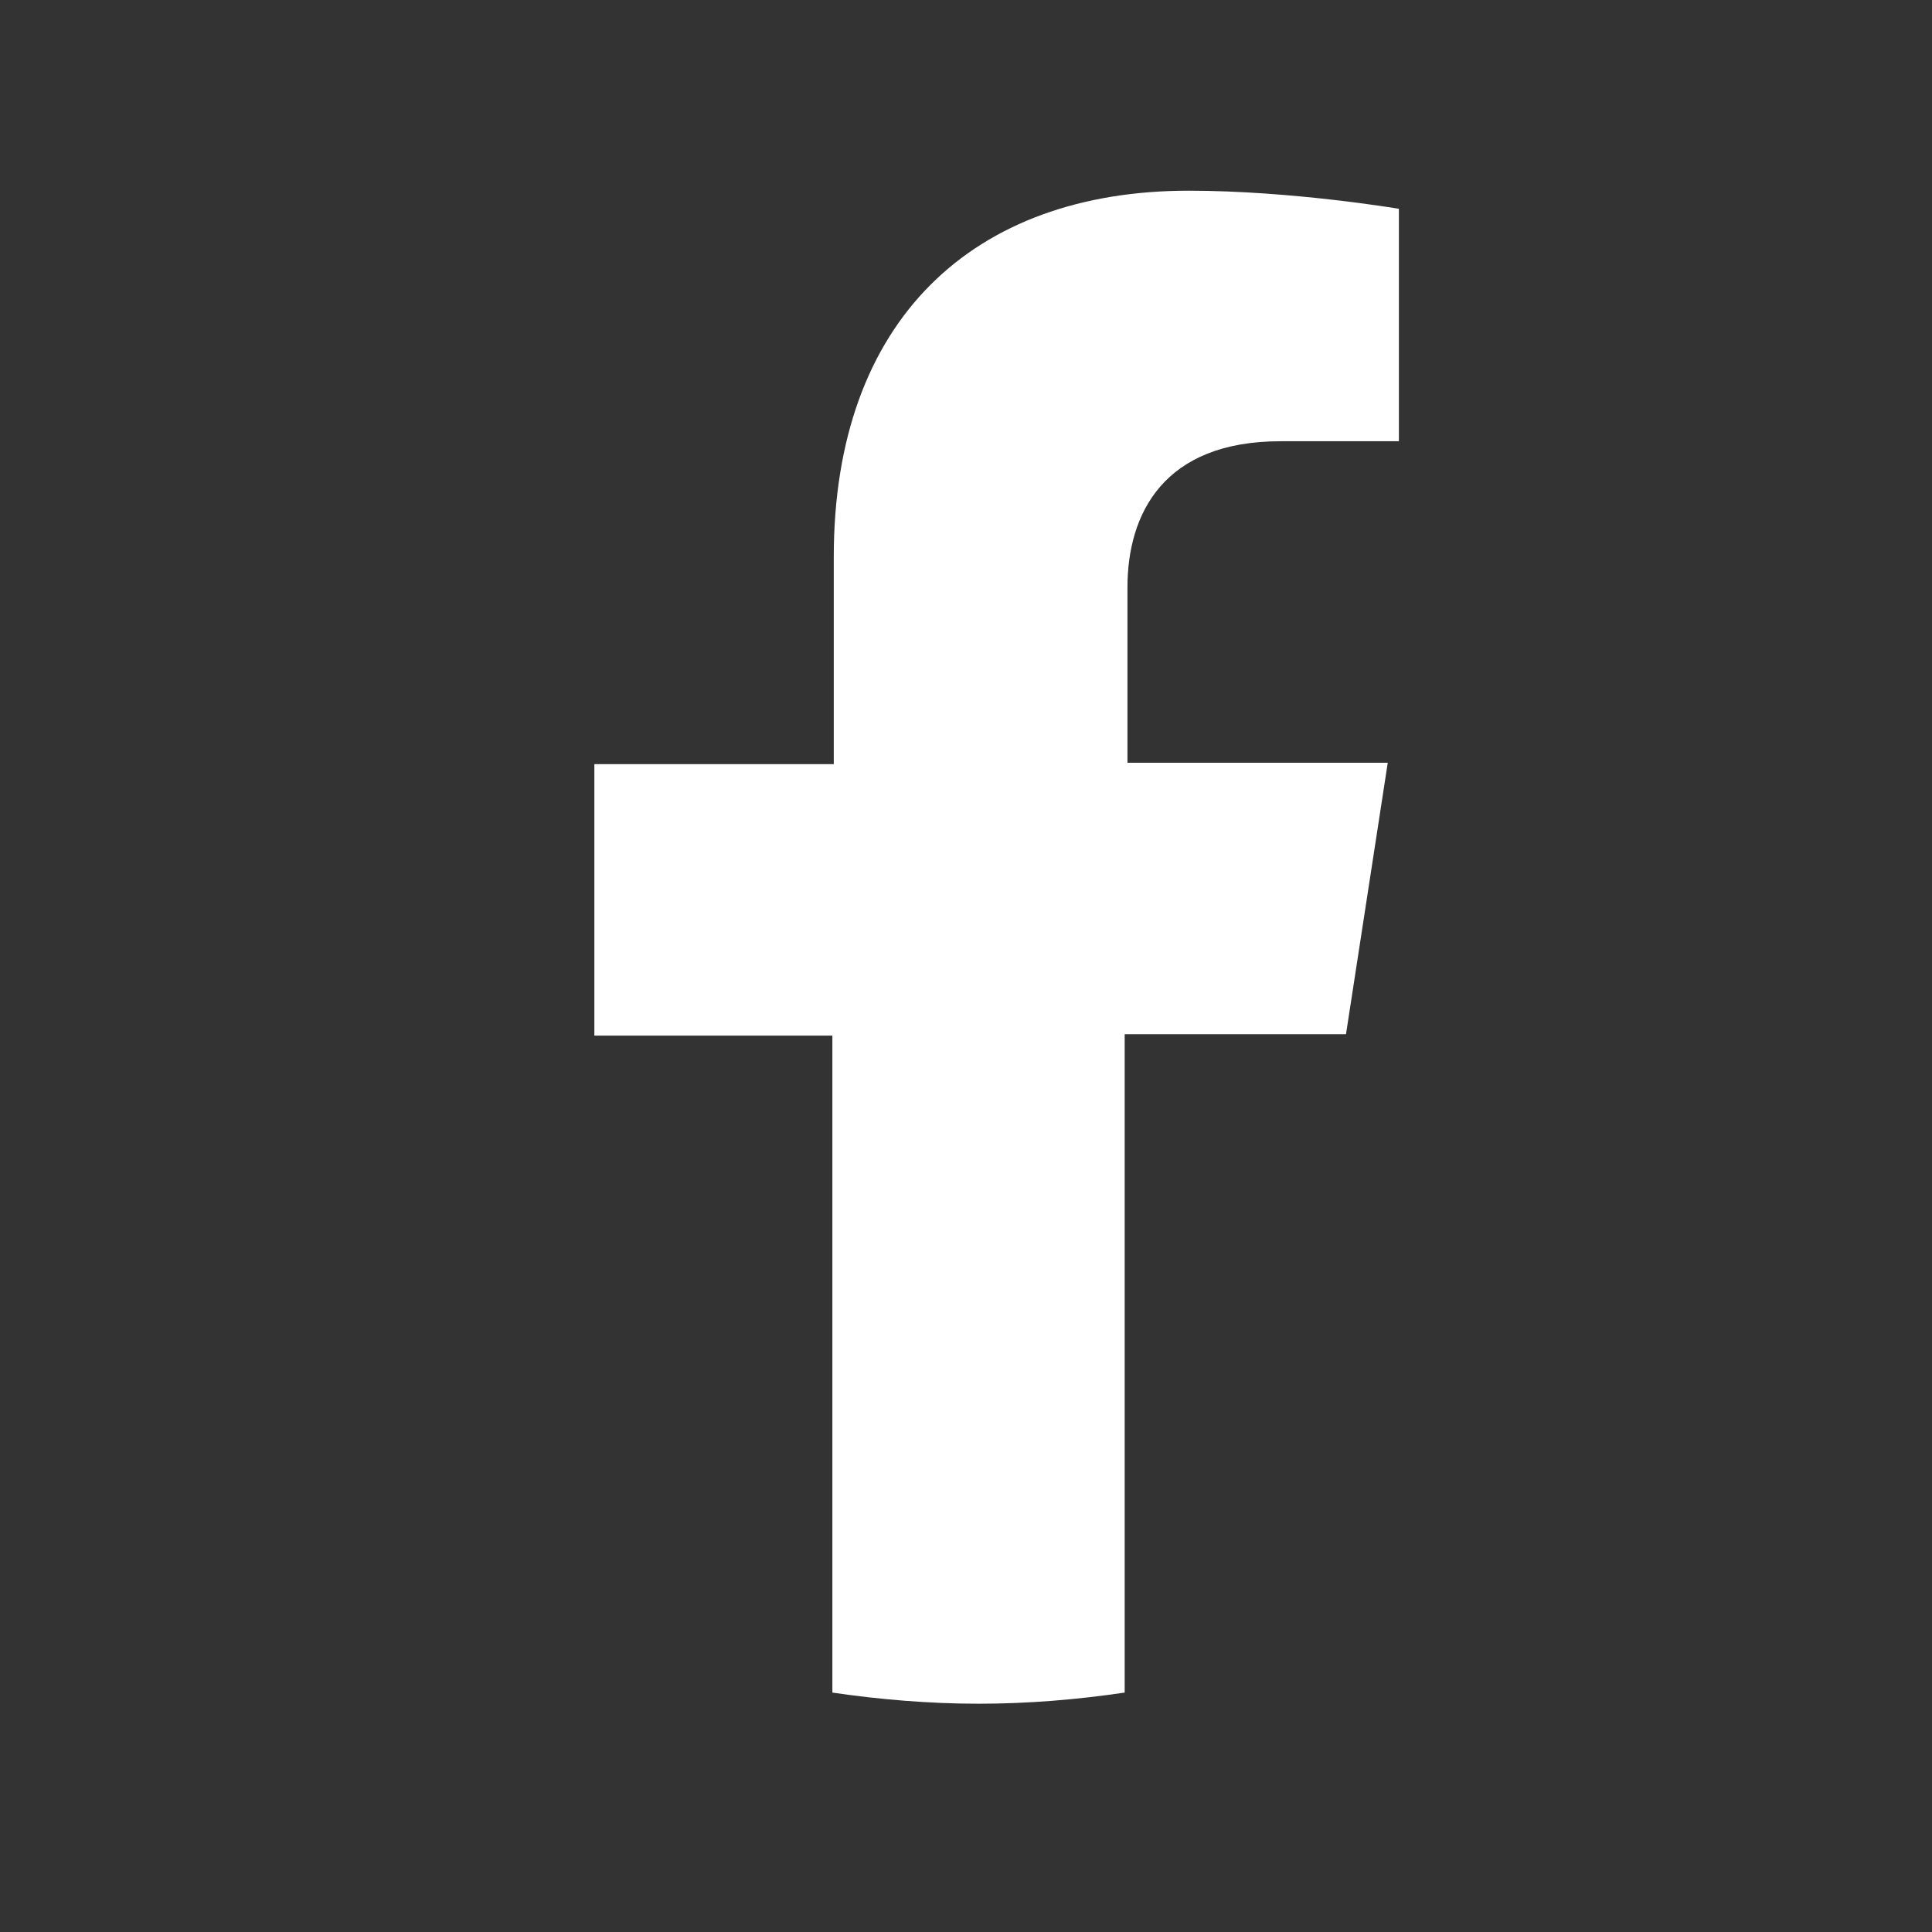 <?xml version="1.0" encoding="utf-8"?>
<!-- Generator: Adobe Illustrator 25.4.1, SVG Export Plug-In . SVG Version: 6.00 Build 0)  -->
<svg version="1.1" id="Layer_1" xmlns="http://www.w3.org/2000/svg" xmlns:xlink="http://www.w3.org/1999/xlink" x="0px" y="0px"
	 viewBox="0 0 138.8 138.8" style="enable-background:new 0 0 138.8 138.8;" xml:space="preserve">
<rect x="0" y="0" width="138.8" height="138.8" fill="#333333" stroke="none"/>
<style type="text/css">
	.st0{fill:#FFFFFF;}
</style>
<path class="st0" d="M96.7,74.3l3-19.5H81V42.2c0-5.3,2.6-10.5,11-10.5h8.5V15c0,0-7.7-1.3-15.1-1.3C69.9,13.7,59.9,23,59.9,40v14.9
	H42.7v19.5h17.1v47.2c3.4,0.5,7,0.8,10.5,0.8c3.6,0,7.1-0.3,10.5-0.8V74.3H96.7z"/>
</svg>
